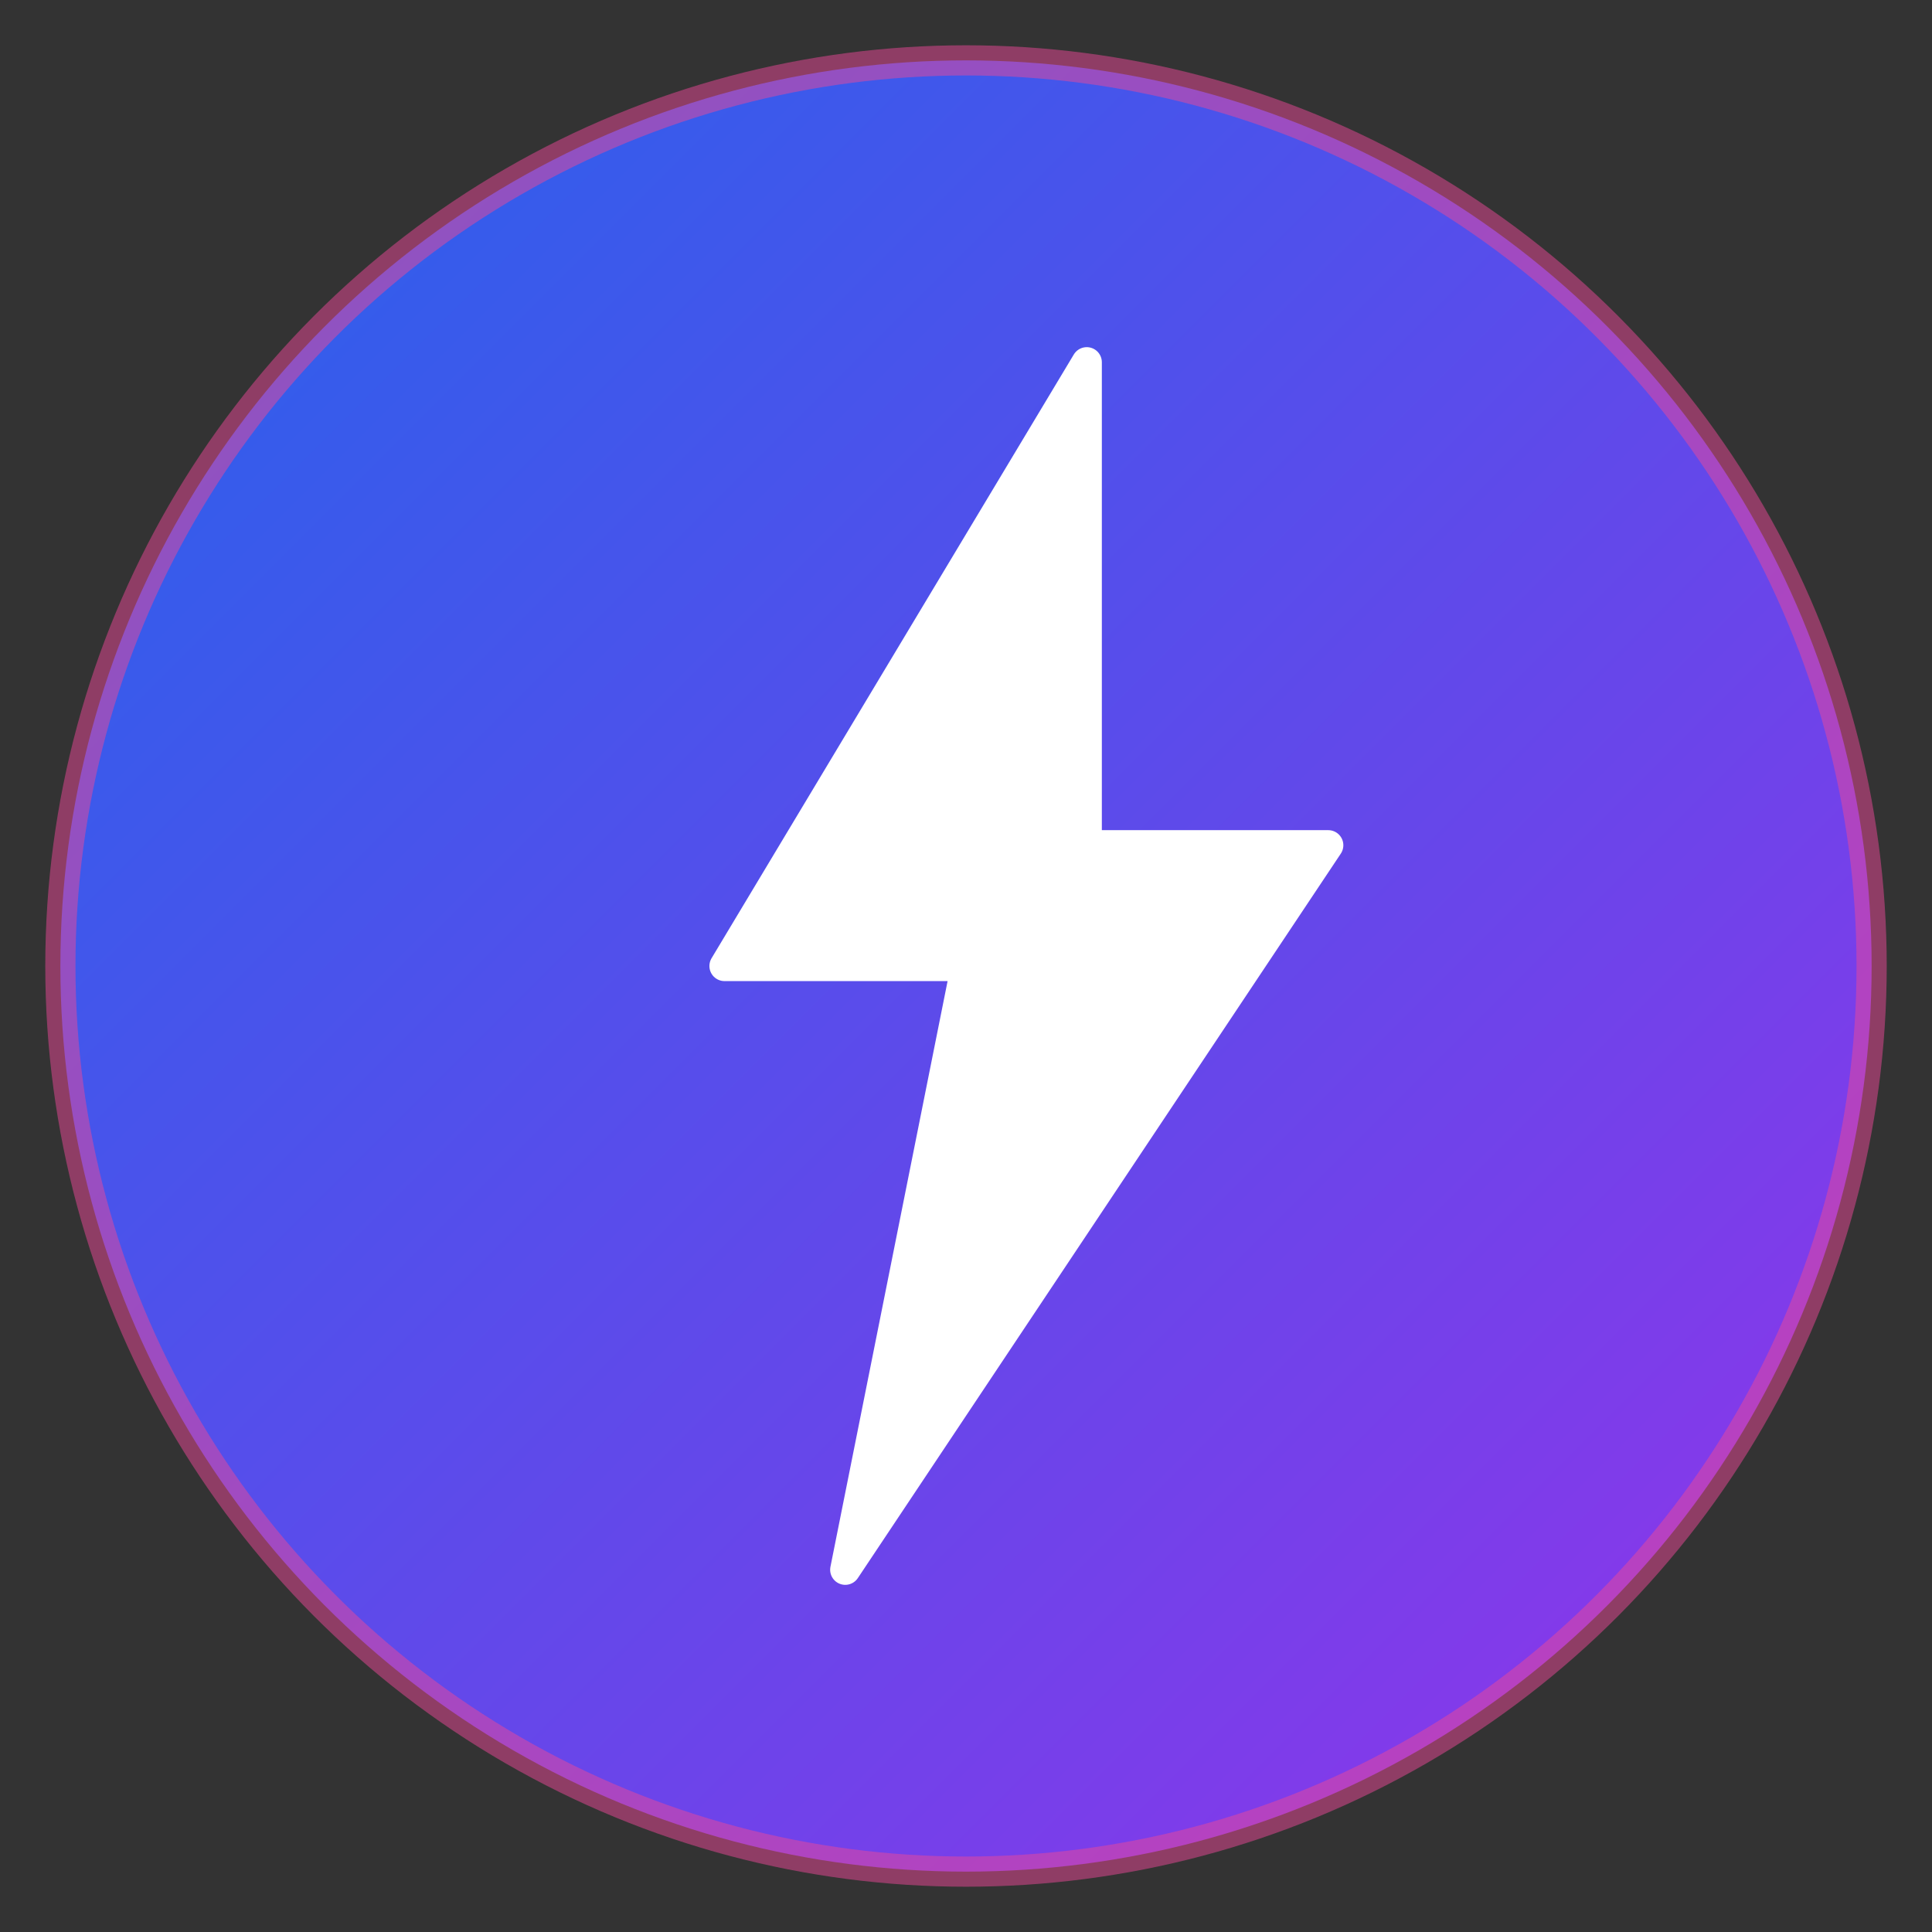 <svg width="32" height="32" viewBox="0 0 32 32" fill="none" xmlns="http://www.w3.org/2000/svg">
  <rect x="0" y="0" width="32" height="32" fill="#333333" stroke="none"/>
  <!-- Background circle with gradient -->
  <defs>
    <linearGradient id="grad1" x1="0%" y1="0%" x2="100%" y2="100%">
      <stop offset="0%" style="stop-color:#2563eb;stop-opacity:1" />
      <stop offset="100%" style="stop-color:#9333ea;stop-opacity:1" />
    </linearGradient>
  </defs>
  
  <!-- Circle background -->
  <circle cx="16" cy="16" r="15" fill="url(#grad1)"/>
  
  <!-- Lightning bolt (energy symbol) -->
  <path d="M18 6 L12 16 L16 16 L14 26 L22 14 L18 14 Z" fill="white" stroke="white" stroke-width="0.5" stroke-linejoin="round"/>
  
  <!-- Glow effect -->
  <circle cx="16" cy="16" r="15" fill="none" stroke="#ec4899" stroke-width="0.5" opacity="0.5"/>
</svg>
